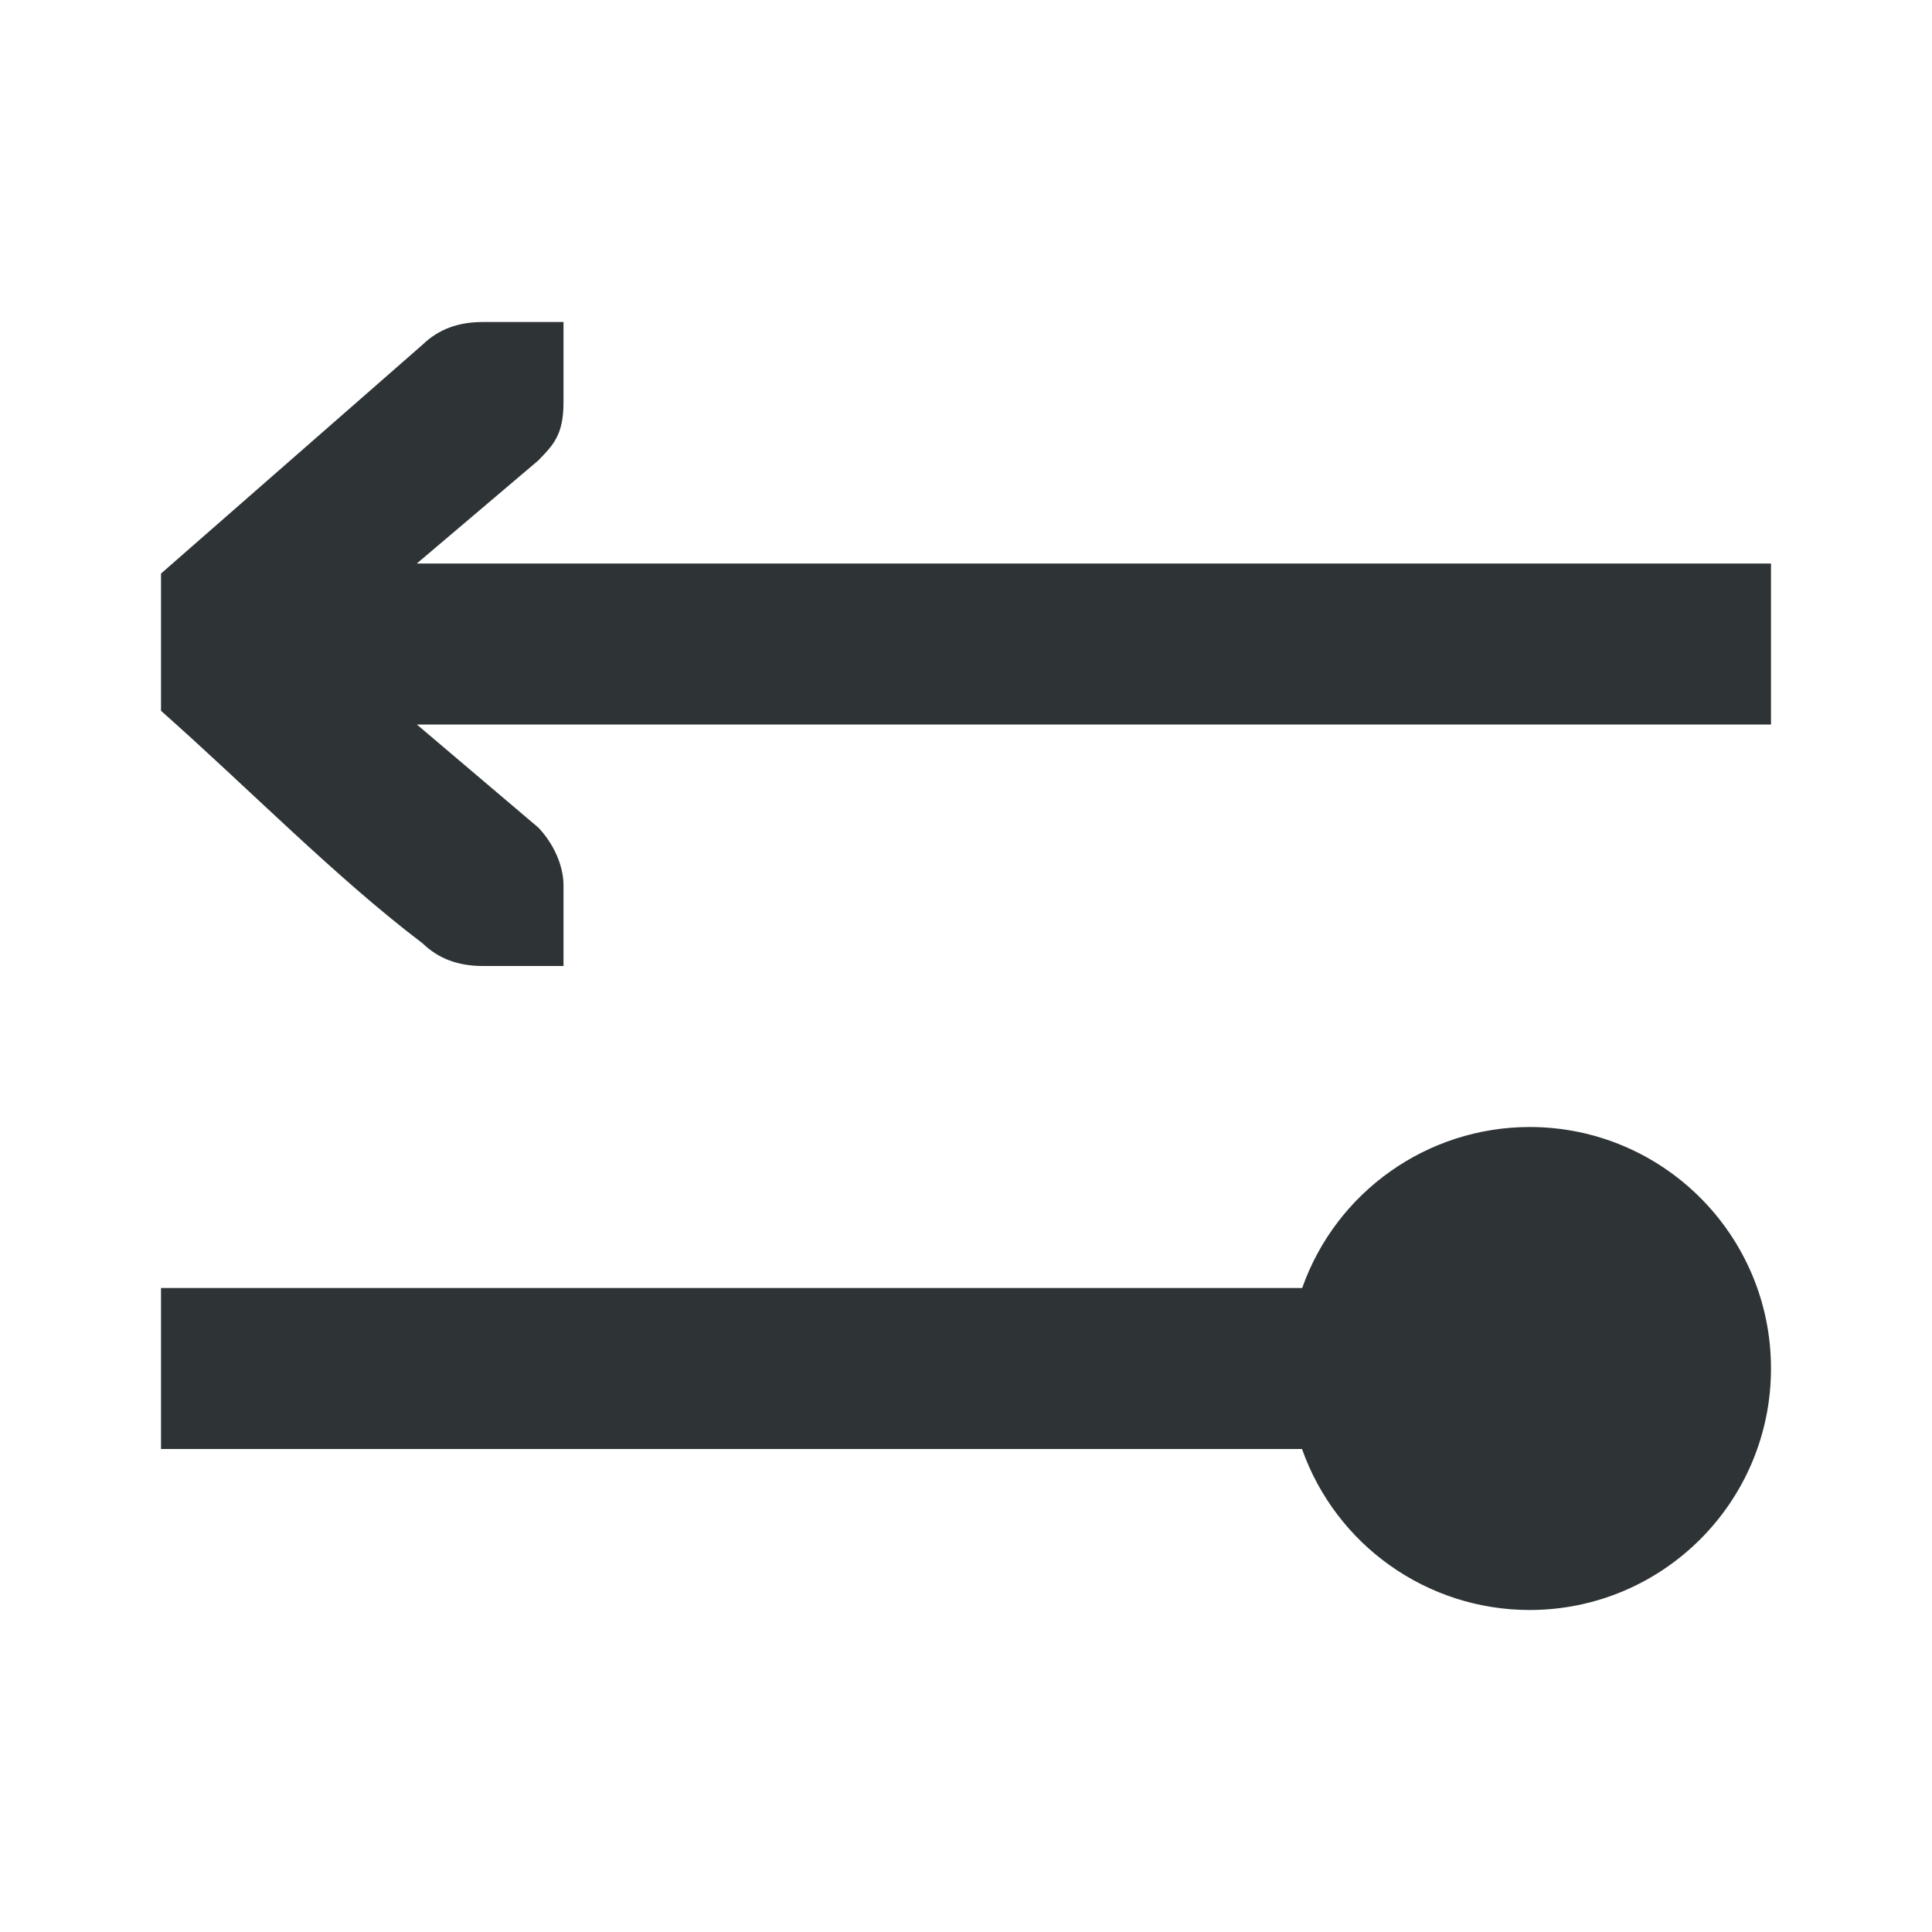 <svg viewBox="0 0 24 24" xmlns="http://www.w3.org/2000/svg"><path d="m6 4c-.309 0-.552.09-.75.281l-3.25 2.844v1.705c1.083.958 2.167 2.068 3.25 2.889.198.191.441.281.75.281h.586.414v-1c0-.257-.13-.528-.312-.719l-1.51-1.281h16.822v-2h-16.822l1.51-1.281c.183-.19.312-.315.312-.719v-1h-.414zm13 10c-1.27.002-2.401.803-2.824 2h-14.176v2h14.174c.424 1.198 1.556 1.999 2.826 2 1.657 0 3-1.343 3-3s-1.343-3-3-3z" fill="#2e3436"/></svg>